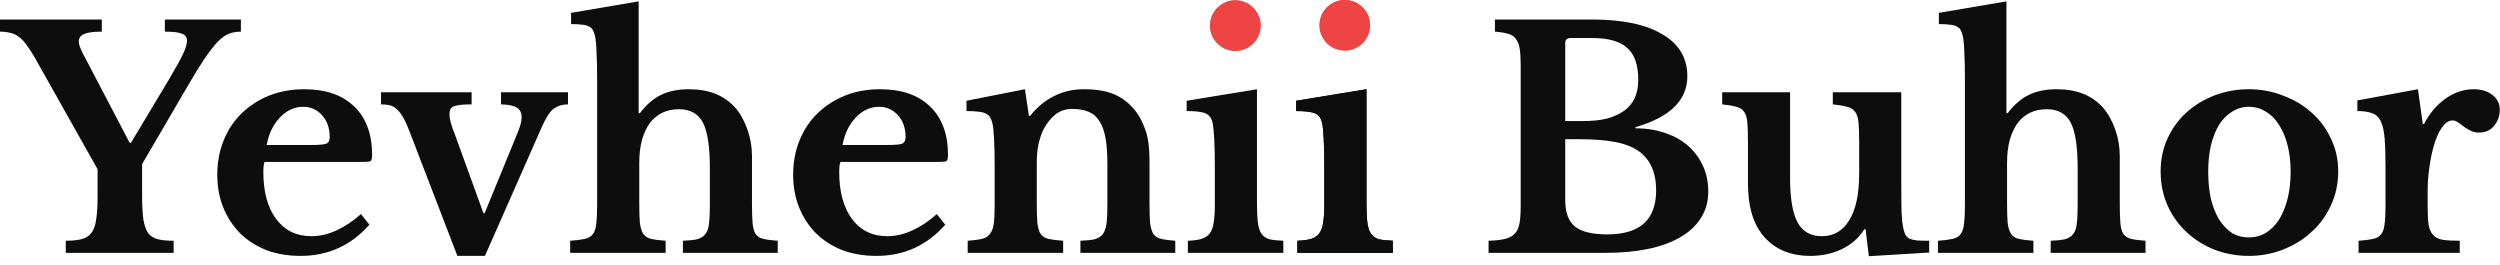 <svg width="198" height="21" viewBox="0 0 198 21" fill="none" xmlns="http://www.w3.org/2000/svg">
<path d="M2.76 4.571C2.52 4.155 2.296 3.811 2.088 3.539C1.896 3.267 1.696 3.059 1.488 2.915C1.28 2.755 1.056 2.651 0.816 2.603C0.576 2.539 0.304 2.507 0 2.507V1.547H8.064V2.507C7.392 2.507 6.92 2.571 6.648 2.699C6.376 2.827 6.24 3.019 6.24 3.275C6.24 3.435 6.288 3.627 6.384 3.851C6.48 4.075 6.632 4.379 6.84 4.763L10.272 11.315H10.368L13.392 6.275C13.92 5.379 14.288 4.715 14.496 4.283C14.704 3.835 14.808 3.483 14.808 3.227C14.808 2.955 14.68 2.771 14.424 2.675C14.184 2.563 13.728 2.507 13.056 2.507V1.547H19.08V2.507C18.728 2.507 18.408 2.563 18.12 2.675C17.832 2.787 17.528 3.011 17.208 3.347C16.904 3.667 16.552 4.123 16.152 4.715C15.768 5.291 15.304 6.051 14.76 6.995L11.256 12.995V15.443C11.256 16.243 11.288 16.883 11.352 17.363C11.432 17.843 11.56 18.211 11.736 18.467C11.928 18.707 12.184 18.867 12.504 18.947C12.824 19.027 13.24 19.067 13.752 19.067V20.027H5.208V19.067C5.704 19.067 6.112 19.027 6.432 18.947C6.768 18.867 7.032 18.707 7.224 18.467C7.416 18.227 7.544 17.883 7.608 17.435C7.688 16.971 7.728 16.363 7.728 15.611V13.403L2.76 4.571Z" fill="#0D0D0D"/>
<path d="M29.257 17.795C27.801 19.443 25.985 20.267 23.809 20.267C22.817 20.267 21.913 20.115 21.097 19.811C20.297 19.491 19.609 19.051 19.033 18.491C18.457 17.915 18.009 17.235 17.689 16.451C17.369 15.667 17.209 14.795 17.209 13.835C17.209 12.843 17.377 11.939 17.713 11.123C18.049 10.291 18.521 9.579 19.129 8.987C19.753 8.379 20.481 7.907 21.313 7.571C22.161 7.235 23.089 7.067 24.097 7.067C25.793 7.067 27.113 7.523 28.057 8.435C29.001 9.347 29.473 10.627 29.473 12.275C29.473 12.531 29.433 12.691 29.353 12.755C29.273 12.803 29.049 12.827 28.681 12.827H20.953C20.889 12.971 20.857 13.235 20.857 13.619C20.857 15.187 21.193 16.427 21.865 17.339C22.553 18.251 23.481 18.707 24.649 18.707C25.321 18.707 25.985 18.555 26.641 18.251C27.313 17.947 27.961 17.515 28.585 16.955L29.257 17.795ZM24.601 11.483C25.241 11.483 25.649 11.451 25.825 11.387C26.017 11.307 26.113 11.131 26.113 10.859C26.113 10.155 25.913 9.579 25.513 9.131C25.113 8.683 24.609 8.459 24.001 8.459C23.313 8.459 22.697 8.747 22.153 9.323C21.625 9.883 21.281 10.603 21.121 11.483H24.601Z" fill="#0D0D0D"/>
<path d="M32.432 10.403C32.256 9.939 32.088 9.571 31.928 9.299C31.768 9.011 31.6 8.795 31.424 8.651C31.264 8.491 31.08 8.387 30.872 8.339C30.68 8.291 30.448 8.267 30.176 8.267V7.307H37.352V8.267C36.952 8.267 36.632 8.283 36.392 8.315C36.168 8.347 35.992 8.395 35.864 8.459C35.752 8.523 35.68 8.611 35.648 8.723C35.616 8.819 35.6 8.931 35.6 9.059C35.6 9.267 35.64 9.507 35.72 9.779C35.8 10.051 35.896 10.323 36.008 10.595L38.288 16.883H38.384L40.952 10.619C41.064 10.347 41.152 10.107 41.216 9.899C41.28 9.675 41.312 9.475 41.312 9.299C41.312 8.947 41.192 8.691 40.952 8.531C40.712 8.371 40.288 8.283 39.68 8.267V7.307H44.984V8.267C44.552 8.267 44.176 8.379 43.856 8.603C43.552 8.827 43.232 9.323 42.896 10.091L38.408 20.267H36.224L32.432 10.403Z" fill="#0D0D0D"/>
<path d="M50.63 16.091C50.63 16.747 50.645 17.267 50.678 17.651C50.725 18.019 50.813 18.307 50.941 18.515C51.086 18.723 51.294 18.859 51.566 18.923C51.853 18.987 52.237 19.035 52.718 19.067V20.027H45.157V19.067C45.638 19.035 46.022 18.987 46.309 18.923C46.597 18.859 46.813 18.731 46.958 18.539C47.102 18.347 47.19 18.075 47.221 17.723C47.27 17.355 47.294 16.867 47.294 16.259V6.395C47.294 5.435 47.278 4.683 47.245 4.139C47.23 3.579 47.19 3.155 47.126 2.867C47.078 2.659 47.022 2.499 46.958 2.387C46.894 2.259 46.789 2.163 46.645 2.099C46.517 2.019 46.334 1.971 46.093 1.955C45.87 1.923 45.581 1.907 45.23 1.907V1.019L50.581 0.107V8.963H50.678C51.173 8.307 51.725 7.827 52.334 7.523C52.958 7.219 53.702 7.067 54.566 7.067C56.133 7.067 57.349 7.547 58.214 8.507C58.63 8.987 58.958 9.571 59.197 10.259C59.438 10.931 59.557 11.635 59.557 12.371V16.091C59.557 16.763 59.574 17.291 59.605 17.675C59.638 18.043 59.718 18.331 59.846 18.539C59.989 18.731 60.197 18.859 60.469 18.923C60.742 18.987 61.117 19.035 61.597 19.067V20.027H54.086V19.067C54.566 19.051 54.941 19.011 55.214 18.947C55.502 18.867 55.718 18.731 55.861 18.539C56.022 18.347 56.117 18.075 56.15 17.723C56.197 17.355 56.221 16.867 56.221 16.259V13.307C56.221 11.611 56.038 10.411 55.669 9.707C55.301 9.003 54.669 8.651 53.773 8.651C52.813 8.651 52.053 9.003 51.493 9.707C51.221 10.075 51.005 10.531 50.846 11.075C50.702 11.619 50.63 12.227 50.63 12.899V16.091Z" fill="#0D0D0D"/>
<path d="M74.866 17.795C73.41 19.443 71.594 20.267 69.418 20.267C68.426 20.267 67.522 20.115 66.706 19.811C65.906 19.491 65.218 19.051 64.642 18.491C64.066 17.915 63.618 17.235 63.298 16.451C62.978 15.667 62.818 14.795 62.818 13.835C62.818 12.843 62.986 11.939 63.322 11.123C63.658 10.291 64.13 9.579 64.738 8.987C65.362 8.379 66.09 7.907 66.922 7.571C67.77 7.235 68.698 7.067 69.706 7.067C71.402 7.067 72.722 7.523 73.666 8.435C74.61 9.347 75.082 10.627 75.082 12.275C75.082 12.531 75.042 12.691 74.962 12.755C74.882 12.803 74.658 12.827 74.29 12.827H66.562C66.498 12.971 66.466 13.235 66.466 13.619C66.466 15.187 66.802 16.427 67.474 17.339C68.162 18.251 69.09 18.707 70.258 18.707C70.93 18.707 71.594 18.555 72.25 18.251C72.922 17.947 73.57 17.515 74.194 16.955L74.866 17.795ZM70.21 11.483C70.85 11.483 71.258 11.451 71.434 11.387C71.626 11.307 71.722 11.131 71.722 10.859C71.722 10.155 71.522 9.579 71.122 9.131C70.722 8.683 70.218 8.459 69.61 8.459C68.922 8.459 68.306 8.747 67.762 9.323C67.234 9.883 66.89 10.603 66.73 11.483H70.21Z" fill="#0D0D0D"/>
<path d="M82.113 16.115C82.113 16.771 82.129 17.291 82.161 17.675C82.209 18.043 82.297 18.331 82.425 18.539C82.569 18.731 82.777 18.859 83.049 18.923C83.337 18.987 83.721 19.035 84.201 19.067V20.027H76.641V19.067C77.105 19.035 77.473 18.987 77.745 18.923C78.033 18.859 78.249 18.731 78.393 18.539C78.553 18.347 78.657 18.075 78.705 17.723C78.753 17.371 78.777 16.891 78.777 16.283V13.283C78.777 12.339 78.761 11.579 78.729 11.003C78.697 10.411 78.657 10.011 78.609 9.803C78.561 9.595 78.497 9.427 78.417 9.299C78.337 9.155 78.217 9.051 78.057 8.987C77.897 8.907 77.697 8.859 77.457 8.843C77.217 8.811 76.913 8.795 76.545 8.795V7.979L81.177 7.067L81.489 9.179H81.585C82.113 8.507 82.737 7.987 83.457 7.619C84.177 7.251 84.969 7.067 85.833 7.067C86.857 7.067 87.681 7.211 88.305 7.499C88.945 7.771 89.513 8.235 90.009 8.891C90.281 9.259 90.521 9.739 90.729 10.331C90.937 10.907 91.041 11.707 91.041 12.731V16.115C91.041 16.771 91.057 17.291 91.089 17.675C91.137 18.043 91.225 18.331 91.353 18.539C91.497 18.731 91.705 18.859 91.977 18.923C92.249 18.987 92.617 19.035 93.081 19.067V20.027H85.569V19.067C86.049 19.051 86.425 19.011 86.697 18.947C86.985 18.867 87.201 18.731 87.345 18.539C87.489 18.347 87.585 18.075 87.633 17.723C87.681 17.355 87.705 16.875 87.705 16.283V13.019C87.705 12.203 87.657 11.515 87.561 10.955C87.465 10.395 87.305 9.947 87.081 9.611C86.873 9.259 86.593 9.011 86.241 8.867C85.889 8.707 85.449 8.627 84.921 8.627C84.409 8.627 83.969 8.771 83.601 9.059C83.233 9.347 82.913 9.747 82.641 10.259C82.497 10.547 82.369 10.923 82.257 11.387C82.161 11.835 82.113 12.307 82.113 12.803V16.115Z" fill="#0D0D0D"/>
<path d="M99.551 16.091C99.551 16.731 99.575 17.243 99.623 17.627C99.671 18.011 99.767 18.307 99.911 18.515C100.055 18.723 100.263 18.867 100.535 18.947C100.807 19.011 101.175 19.051 101.639 19.067V20.027H94.079V19.067C94.527 19.051 94.887 19.003 95.159 18.923C95.447 18.827 95.663 18.683 95.807 18.491C95.967 18.283 96.071 18.003 96.119 17.651C96.183 17.283 96.215 16.819 96.215 16.259V13.307C96.215 12.379 96.199 11.619 96.167 11.027C96.135 10.419 96.095 10.003 96.047 9.779C95.967 9.379 95.783 9.115 95.495 8.987C95.223 8.859 94.719 8.795 93.983 8.795V7.979L99.551 7.067V16.091ZM96.023 1.979C96.023 1.451 96.199 1.011 96.551 0.659C96.919 0.291 97.359 0.107 97.871 0.107C98.399 0.107 98.839 0.291 99.191 0.659C99.559 1.011 99.743 1.451 99.743 1.979C99.743 2.491 99.559 2.931 99.191 3.299C98.839 3.651 98.399 3.827 97.871 3.827C97.359 3.827 96.919 3.651 96.551 3.299C96.199 2.931 96.023 2.491 96.023 1.979Z" fill="#0D0D0D"/>
<path d="M108.223 16.091C108.223 16.731 108.247 17.243 108.295 17.627C108.343 18.011 108.439 18.307 108.583 18.515C108.727 18.723 108.935 18.867 109.207 18.947C109.479 19.011 109.847 19.051 110.311 19.067V20.027H102.751V19.067C103.199 19.051 103.559 19.003 103.831 18.923C104.119 18.827 104.335 18.683 104.479 18.491C104.639 18.283 104.743 18.003 104.791 17.651C104.855 17.283 104.887 16.819 104.887 16.259V13.307C104.887 12.379 104.871 11.619 104.839 11.027C104.807 10.419 104.767 10.003 104.719 9.779C104.639 9.379 104.455 9.115 104.167 8.987C103.895 8.859 103.391 8.795 102.655 8.795V7.979L108.223 7.067V16.091ZM104.695 1.979C104.695 1.451 104.871 1.011 105.223 0.659C105.591 0.291 106.031 0.107 106.543 0.107C107.071 0.107 107.511 0.291 107.863 0.659C108.231 1.011 108.415 1.451 108.415 1.979C108.415 2.491 108.231 2.931 107.863 3.299C107.511 3.651 107.071 3.827 106.543 3.827C106.031 3.827 105.591 3.651 105.223 3.299C104.871 2.931 104.695 2.491 104.695 1.979Z" fill="#0D0D0D"/>
<path d="M117.894 20.027V19.067C118.438 19.051 118.87 19.003 119.19 18.923C119.526 18.843 119.782 18.707 119.958 18.515C120.15 18.323 120.278 18.051 120.342 17.699C120.406 17.347 120.438 16.891 120.438 16.331V5.243C120.438 4.683 120.414 4.235 120.366 3.899C120.318 3.547 120.214 3.275 120.054 3.083C119.91 2.875 119.702 2.739 119.43 2.675C119.174 2.595 118.83 2.539 118.398 2.507V1.547H126.102C128.518 1.547 130.374 1.939 131.67 2.723C132.982 3.491 133.638 4.595 133.638 6.035C133.638 7.939 132.27 9.283 129.534 10.067V10.163C130.414 10.163 131.206 10.291 131.91 10.547C132.63 10.787 133.238 11.131 133.734 11.579C134.23 12.027 134.614 12.555 134.886 13.163C135.158 13.771 135.294 14.435 135.294 15.155C135.294 15.971 135.094 16.683 134.694 17.291C134.31 17.899 133.75 18.411 133.014 18.827C131.59 19.627 129.63 20.027 127.134 20.027H117.894ZM127.302 18.563C129.878 18.563 131.166 17.403 131.166 15.083C131.166 13.659 130.702 12.619 129.774 11.963C129.294 11.627 128.67 11.387 127.902 11.243C127.15 11.099 126.222 11.027 125.118 11.027H123.966V15.827C123.966 16.819 124.222 17.523 124.734 17.939C125.246 18.355 126.102 18.563 127.302 18.563ZM125.382 9.587C126.102 9.587 126.726 9.523 127.254 9.395C127.782 9.251 128.23 9.051 128.598 8.795C129.366 8.267 129.75 7.443 129.75 6.323C129.75 5.155 129.462 4.315 128.886 3.803C128.31 3.275 127.382 3.011 126.102 3.011H124.398C124.11 3.011 123.966 3.147 123.966 3.419V9.587H125.382Z" fill="#0D0D0D"/>
<path d="M147.246 11.243C147.246 10.603 147.23 10.099 147.198 9.731C147.166 9.347 147.078 9.059 146.934 8.867C146.79 8.659 146.574 8.523 146.286 8.459C146.014 8.379 145.638 8.315 145.158 8.267V7.307H150.582V14.579C150.582 15.555 150.59 16.323 150.606 16.883C150.638 17.427 150.686 17.835 150.75 18.107C150.798 18.315 150.854 18.483 150.918 18.611C150.982 18.723 151.086 18.819 151.23 18.899C151.374 18.963 151.566 19.011 151.806 19.043C152.062 19.059 152.39 19.067 152.79 19.067V20.003L148.014 20.291L147.75 18.155H147.654C147.238 18.827 146.654 19.347 145.902 19.715C145.15 20.083 144.31 20.267 143.382 20.267C141.67 20.267 140.366 19.659 139.47 18.443C138.782 17.515 138.438 16.195 138.438 14.483V11.243C138.438 10.587 138.422 10.075 138.39 9.707C138.358 9.323 138.27 9.035 138.126 8.843C137.998 8.651 137.798 8.523 137.526 8.459C137.254 8.379 136.878 8.315 136.398 8.267V7.307H141.774V14.099C141.774 15.715 141.974 16.891 142.374 17.627C142.774 18.347 143.414 18.707 144.294 18.707C145.238 18.707 145.966 18.275 146.478 17.411C146.99 16.579 147.246 15.355 147.246 13.739V11.243Z" fill="#0D0D0D"/>
<path d="M158.958 16.091C158.958 16.747 158.974 17.267 159.006 17.651C159.054 18.019 159.142 18.307 159.27 18.515C159.414 18.723 159.622 18.859 159.894 18.923C160.182 18.987 160.566 19.035 161.046 19.067V20.027H153.486V19.067C153.966 19.035 154.35 18.987 154.638 18.923C154.926 18.859 155.142 18.731 155.286 18.539C155.43 18.347 155.518 18.075 155.55 17.723C155.598 17.355 155.622 16.867 155.622 16.259V6.395C155.622 5.435 155.606 4.683 155.574 4.139C155.558 3.579 155.518 3.155 155.454 2.867C155.406 2.659 155.35 2.499 155.286 2.387C155.222 2.259 155.118 2.163 154.974 2.099C154.846 2.019 154.662 1.971 154.422 1.955C154.198 1.923 153.91 1.907 153.558 1.907V1.019L158.91 0.107V8.963H159.006C159.502 8.307 160.054 7.827 160.662 7.523C161.286 7.219 162.03 7.067 162.894 7.067C164.462 7.067 165.678 7.547 166.542 8.507C166.958 8.987 167.286 9.571 167.526 10.259C167.766 10.931 167.886 11.635 167.886 12.371V16.091C167.886 16.763 167.902 17.291 167.934 17.675C167.966 18.043 168.046 18.331 168.174 18.539C168.318 18.731 168.526 18.859 168.798 18.923C169.07 18.987 169.446 19.035 169.926 19.067V20.027H162.414V19.067C162.894 19.051 163.27 19.011 163.542 18.947C163.83 18.867 164.046 18.731 164.19 18.539C164.35 18.347 164.446 18.075 164.478 17.723C164.526 17.355 164.55 16.867 164.55 16.259V13.307C164.55 11.611 164.366 10.411 163.998 9.707C163.63 9.003 162.998 8.651 162.102 8.651C161.142 8.651 160.382 9.003 159.822 9.707C159.55 10.075 159.334 10.531 159.174 11.075C159.03 11.619 158.958 12.227 158.958 12.899V16.091Z" fill="#0D0D0D"/>
<path d="M178.106 7.067C179.066 7.067 179.97 7.235 180.818 7.571C181.682 7.891 182.434 8.339 183.074 8.915C183.73 9.491 184.242 10.179 184.61 10.979C184.994 11.763 185.186 12.627 185.186 13.571C185.186 14.547 184.994 15.443 184.61 16.259C184.242 17.075 183.73 17.779 183.074 18.371C182.434 18.963 181.682 19.427 180.818 19.763C179.97 20.099 179.066 20.267 178.106 20.267C177.162 20.267 176.266 20.107 175.418 19.787C174.57 19.451 173.826 18.987 173.186 18.395C172.546 17.803 172.042 17.099 171.674 16.283C171.306 15.451 171.122 14.547 171.122 13.571C171.122 12.627 171.306 11.755 171.674 10.955C172.042 10.155 172.546 9.467 173.186 8.891C173.826 8.315 174.57 7.867 175.418 7.547C176.266 7.227 177.162 7.067 178.106 7.067ZM178.106 8.459C177.626 8.459 177.186 8.587 176.786 8.843C176.386 9.083 176.042 9.427 175.754 9.875C175.482 10.323 175.266 10.867 175.106 11.507C174.962 12.131 174.89 12.827 174.89 13.595C174.89 14.395 174.962 15.115 175.106 15.755C175.266 16.395 175.482 16.939 175.754 17.387C176.042 17.835 176.378 18.187 176.762 18.443C177.162 18.683 177.61 18.803 178.106 18.803C178.602 18.803 179.05 18.683 179.45 18.443C179.866 18.187 180.218 17.835 180.506 17.387C180.794 16.923 181.018 16.371 181.178 15.731C181.338 15.091 181.418 14.379 181.418 13.595C181.418 12.827 181.338 12.131 181.178 11.507C181.018 10.883 180.794 10.347 180.506 9.899C180.218 9.435 179.866 9.083 179.45 8.843C179.05 8.587 178.602 8.459 178.106 8.459Z" fill="#0D0D0D"/>
<path d="M192.27 16.307C192.27 16.931 192.294 17.427 192.342 17.795C192.406 18.147 192.526 18.419 192.702 18.611C192.878 18.803 193.134 18.931 193.47 18.995C193.806 19.043 194.254 19.067 194.814 19.067V20.027H186.798V19.067C187.278 19.035 187.662 18.987 187.95 18.923C188.238 18.859 188.454 18.731 188.598 18.539C188.742 18.347 188.83 18.075 188.862 17.723C188.91 17.355 188.934 16.867 188.934 16.259V13.331C188.934 12.339 188.91 11.547 188.862 10.955C188.814 10.363 188.71 9.907 188.55 9.587C188.39 9.267 188.158 9.059 187.854 8.963C187.566 8.851 187.182 8.795 186.702 8.795V7.955L191.502 7.067L191.886 9.827H191.982C192.414 8.979 192.982 8.307 193.686 7.811C194.39 7.315 195.134 7.067 195.918 7.067C196.526 7.067 197.022 7.219 197.406 7.523C197.79 7.827 197.982 8.211 197.982 8.675C197.982 9.187 197.83 9.619 197.526 9.971C197.238 10.323 196.838 10.499 196.326 10.499C196.086 10.499 195.87 10.451 195.678 10.355C195.486 10.259 195.31 10.155 195.15 10.043C195.006 9.915 194.854 9.803 194.694 9.707C194.55 9.595 194.398 9.539 194.238 9.539C193.934 9.539 193.646 9.739 193.374 10.139C193.102 10.539 192.878 11.075 192.702 11.747C192.574 12.227 192.47 12.771 192.39 13.379C192.31 13.971 192.27 14.563 192.27 15.155V16.307Z" fill="#0D0D0D"/>
<path d="M99.836 2.027C99.836 3.132 98.941 4.027 97.836 4.027C96.731 4.027 95.836 3.132 95.836 2.027C95.836 0.923 96.731 0.027 97.836 0.027C98.941 0.027 99.836 0.923 99.836 2.027Z" fill="#EF4444"/>
<path d="M108.505 2C108.505 3.105 107.609 4 106.505 4C105.4 4 104.505 3.105 104.505 2C104.505 0.895 105.4 0 106.505 0C107.609 0 108.505 0.895 108.505 2Z" fill="#EF4444"/>
<path d="M108.223 16.091C108.223 16.731 108.247 17.243 108.295 17.627C108.343 18.011 108.439 18.307 108.583 18.515C108.727 18.723 108.935 18.867 109.207 18.947C109.479 19.011 109.847 19.051 110.311 19.067V20.027H102.751V19.067C103.199 19.051 103.559 19.003 103.831 18.923C104.119 18.827 104.335 18.683 104.479 18.491C104.639 18.283 104.743 18.003 104.791 17.651C104.855 17.283 104.887 16.819 104.887 16.259V13.307C104.887 12.379 104.871 11.619 104.839 11.027C104.807 10.419 104.767 10.003 104.719 9.779C104.639 9.379 104.455 9.115 104.167 8.987C103.895 8.859 103.391 8.795 102.655 8.795V7.979L108.223 7.067V16.091ZM104.695 1.979C104.695 1.451 104.871 1.011 105.223 0.659C105.591 0.291 106.031 0.107 106.543 0.107C107.071 0.107 107.511 0.291 107.863 0.659C108.231 1.011 108.415 1.451 108.415 1.979C108.415 2.491 108.231 2.931 107.863 3.299C107.511 3.651 107.071 3.827 106.543 3.827C106.031 3.827 105.591 3.651 105.223 3.299C104.871 2.931 104.695 2.491 104.695 1.979Z" fill="#0D0D0D"/>
<path d="M99.836 2.027C99.836 3.132 98.941 4.027 97.836 4.027C96.731 4.027 95.836 3.132 95.836 2.027C95.836 0.923 96.731 0.027 97.836 0.027C98.941 0.027 99.836 0.923 99.836 2.027Z" fill="#EF4444"/>
<path d="M108.505 2C108.505 3.105 107.609 4 106.505 4C105.4 4 104.505 3.105 104.505 2C104.505 0.895 105.4 0 106.505 0C107.609 0 108.505 0.895 108.505 2Z" fill="#EF4444"/>
</svg>
